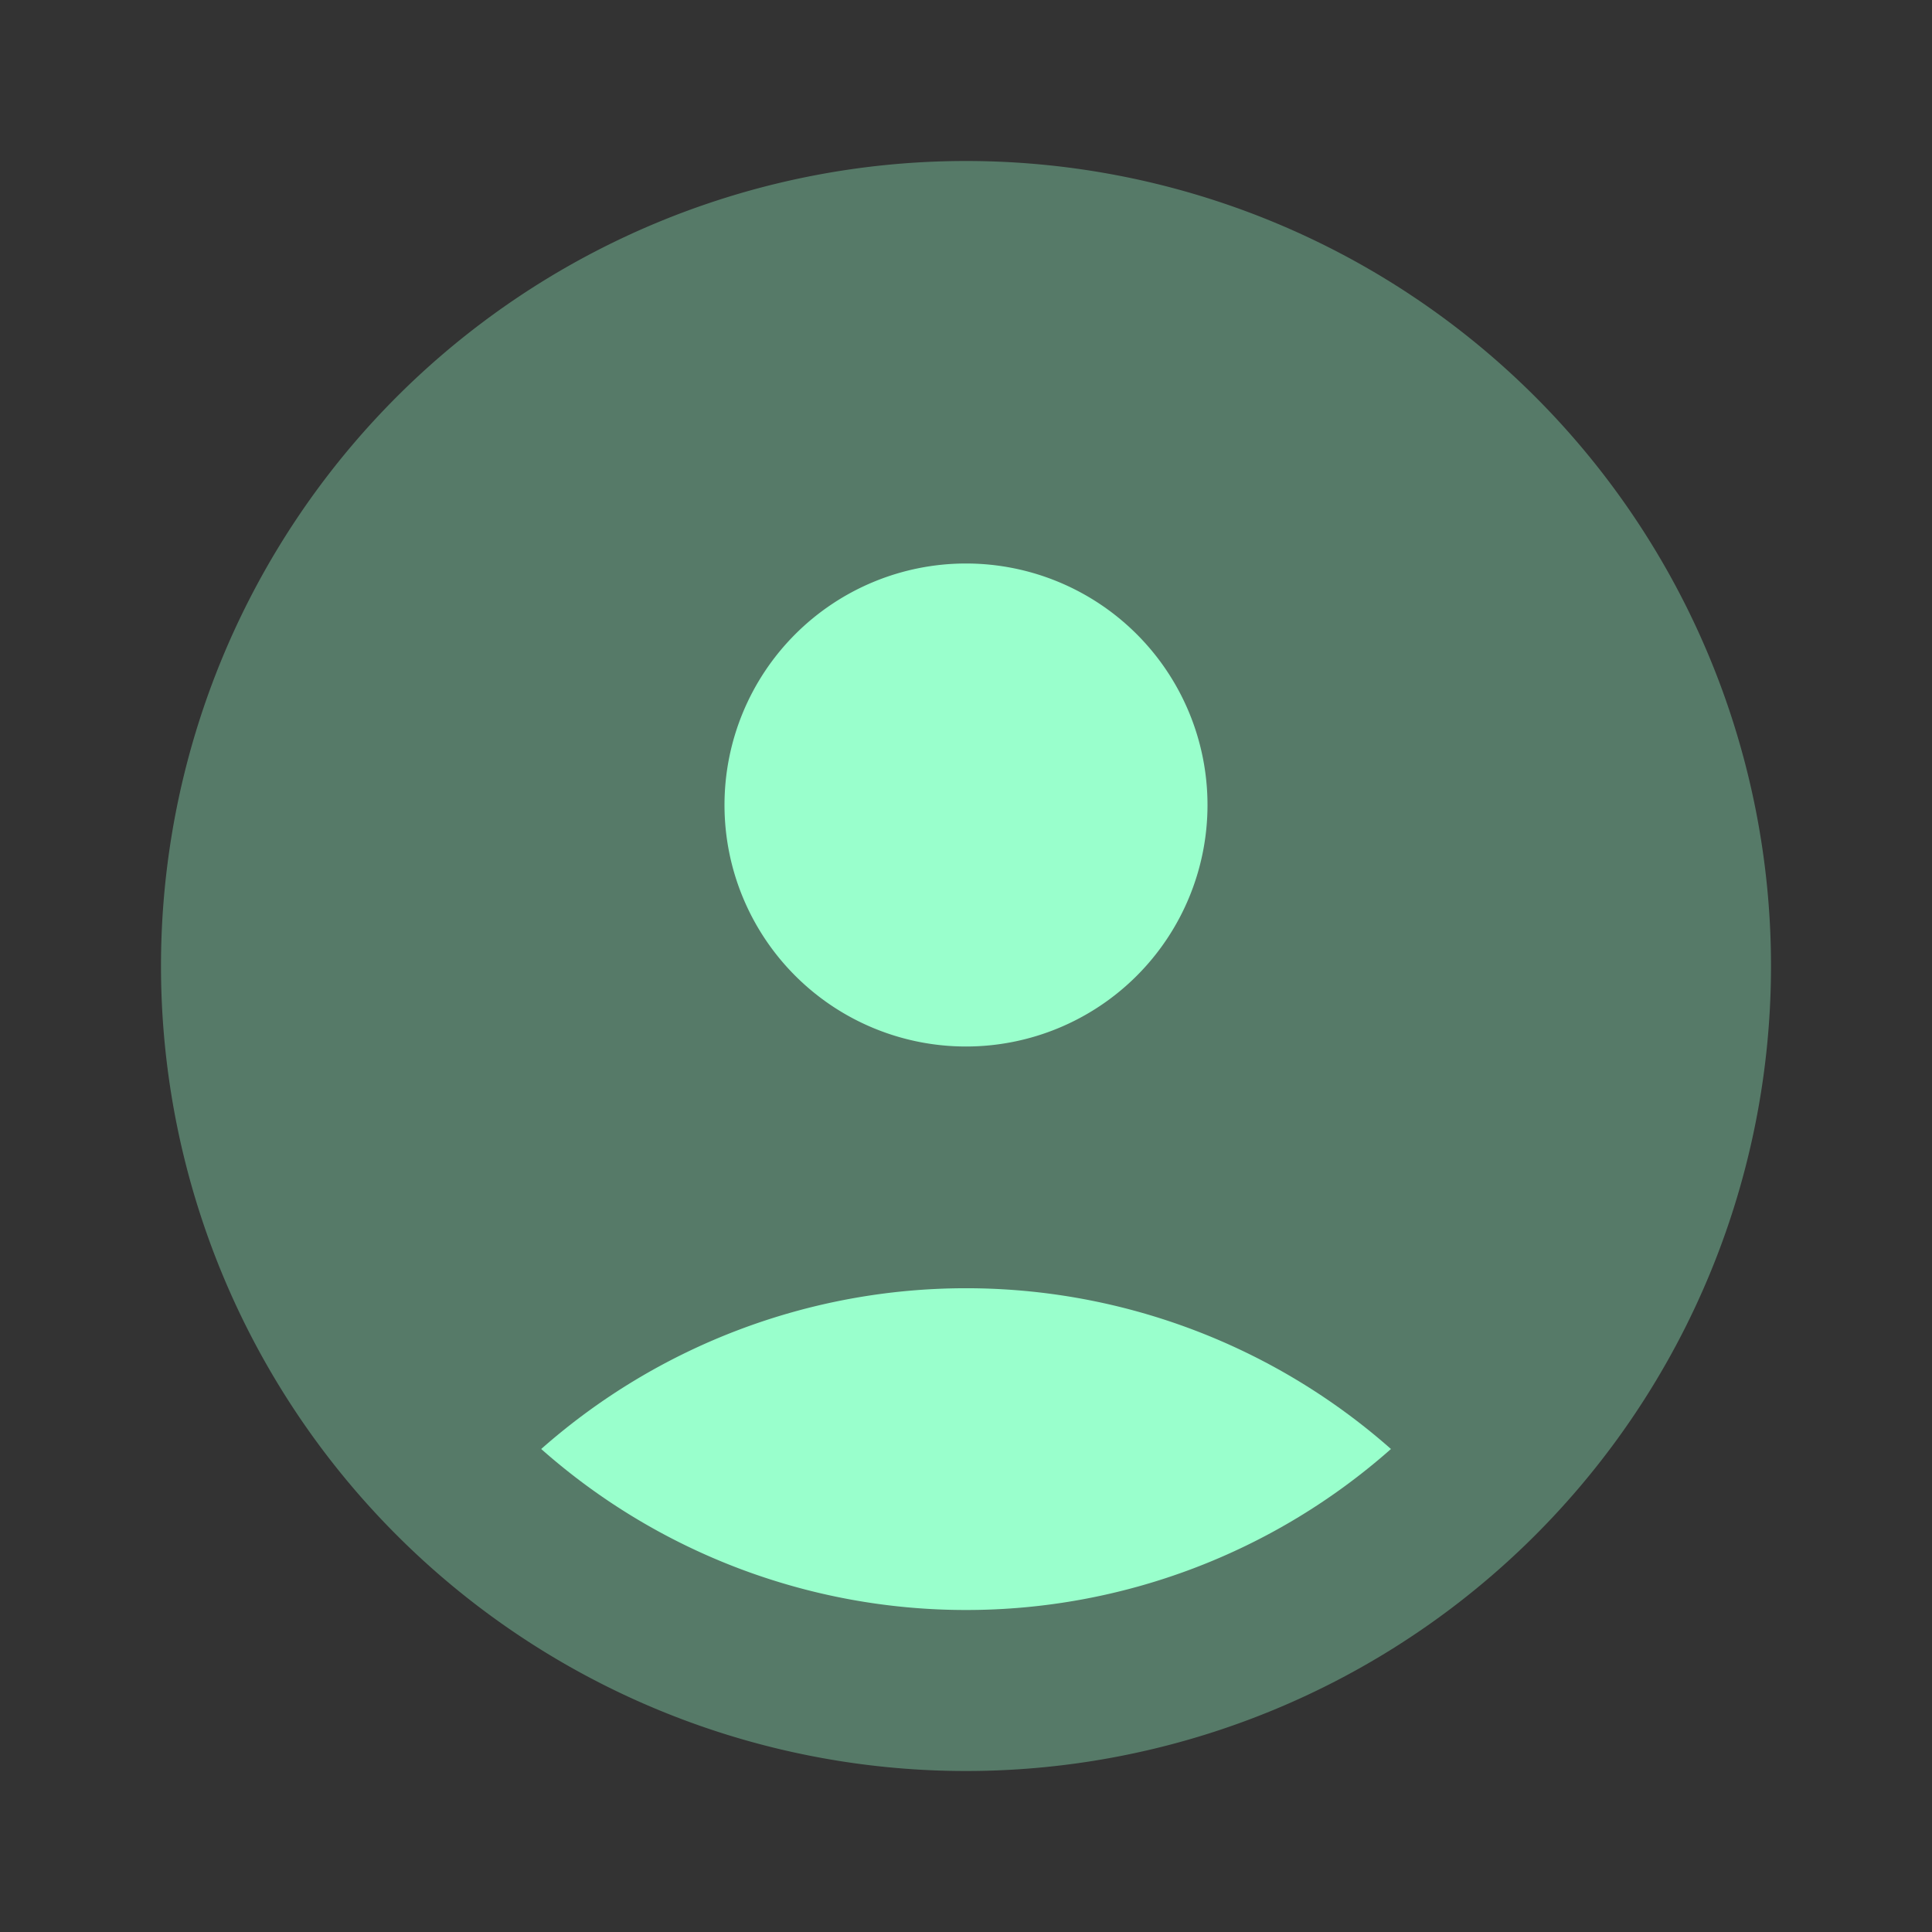 <svg xmlns="http://www.w3.org/2000/svg" width="24" height="24" fill="none" viewBox="0 0 24 24"><rect x="0" y="0" width="24" height="24" fill="#333333" stroke="none"/><path fill="#9fc" d="M12 2a10 10 0 1 0 0 20 10 10 0 0 0 0-20" opacity=".35"/><path fill="#9fc" d="M12 13a3 3 0 1 0 0-6 3 3 0 0 0 0 6m0 7a7.96 7.96 0 0 1-5.277-2 7.973 7.973 0 0 1 10.556 0A7.96 7.96 0 0 1 12 20"/></svg>